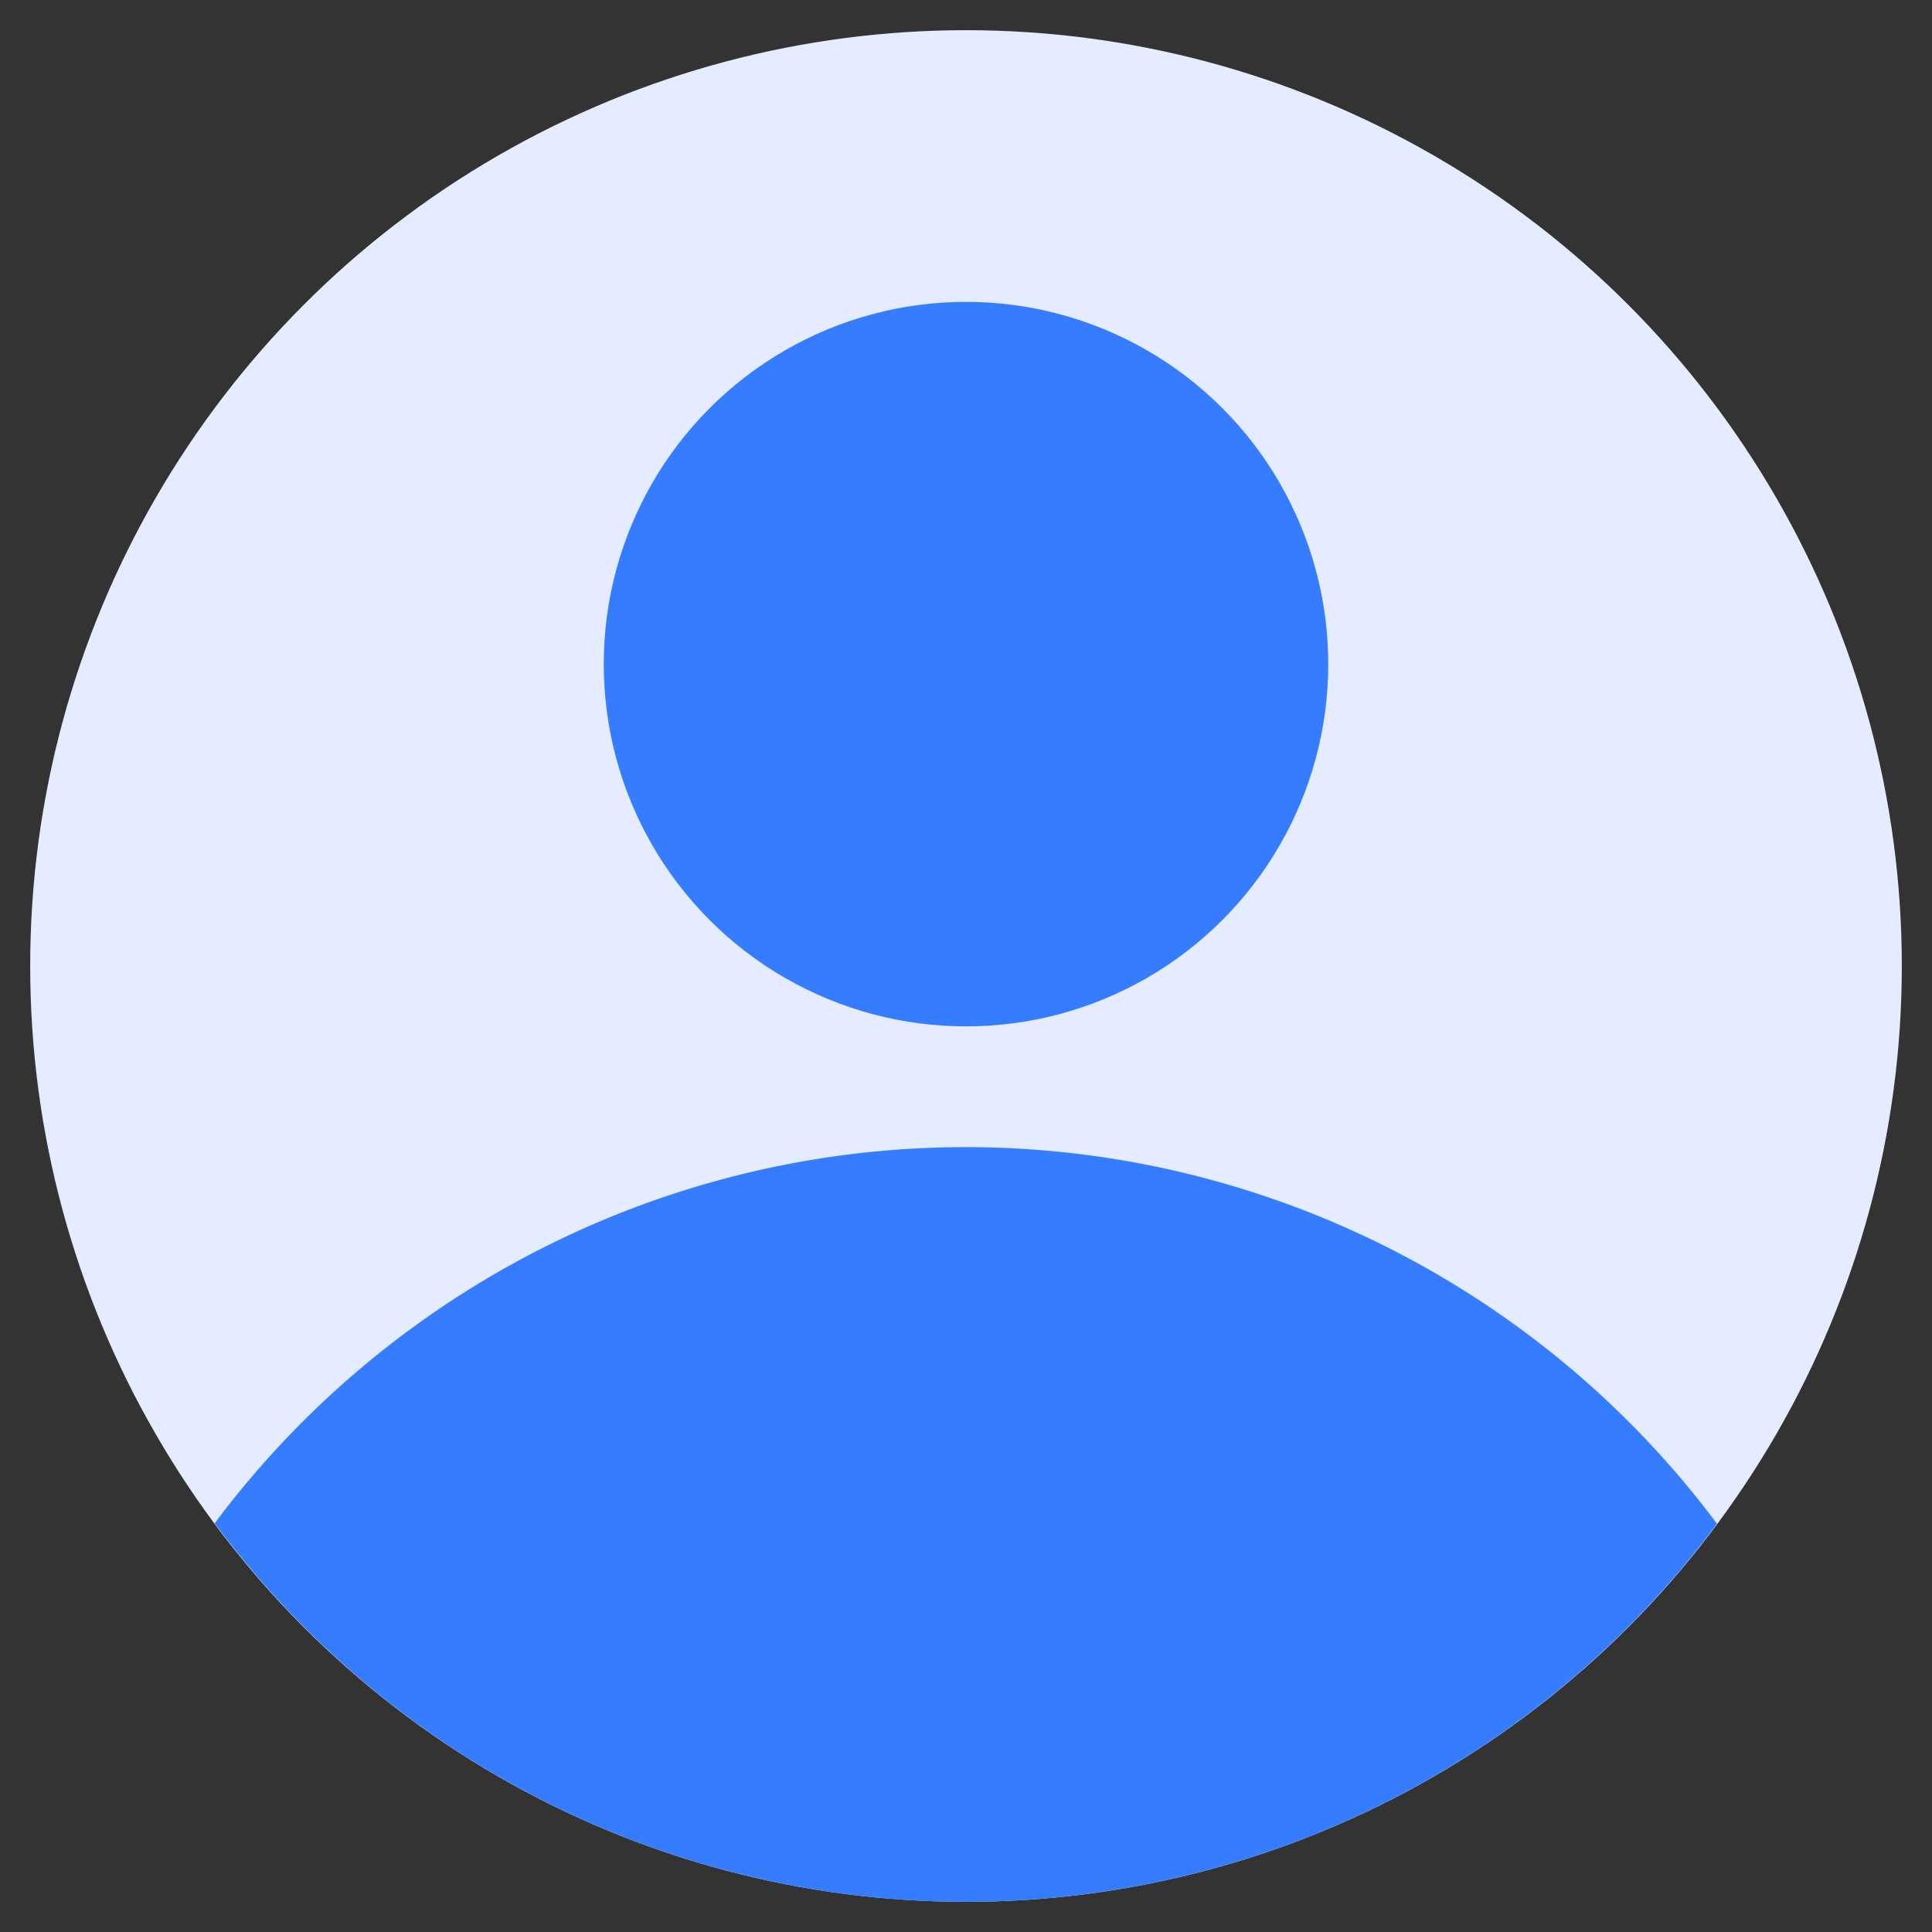 <?xml version="1.0"?>
<svg xmlns="http://www.w3.org/2000/svg" xmlns:xlink="http://www.w3.org/1999/xlink" xmlns:svgjs="http://svgjs.com/svgjs" version="1.1" width="512" height="512" x="0" y="0" viewBox="0 0 64 64" style="enable-background:new 0 0 512 512" xml:space="preserve" class=""><rect x="0" y="0" width="64" height="64" fill="#333333" stroke="none"/><g><g xmlns="http://www.w3.org/2000/svg" id="User"><circle cx="32" cy="32" fill="#e6ecff" r="31" data-original="#e6ecff" class=""/><g fill="#4294ff"><path d="m56.877 50.475a31.065 31.065 0 0 0 -49.765-.016 30.967 30.967 0 0 0 49.765.016z" fill="#367cfe" data-original="#4294ff" class=""/><circle cx="32" cy="22" r="12" fill="#367cfe" data-original="#4294ff" class=""/></g></g></g></svg>
